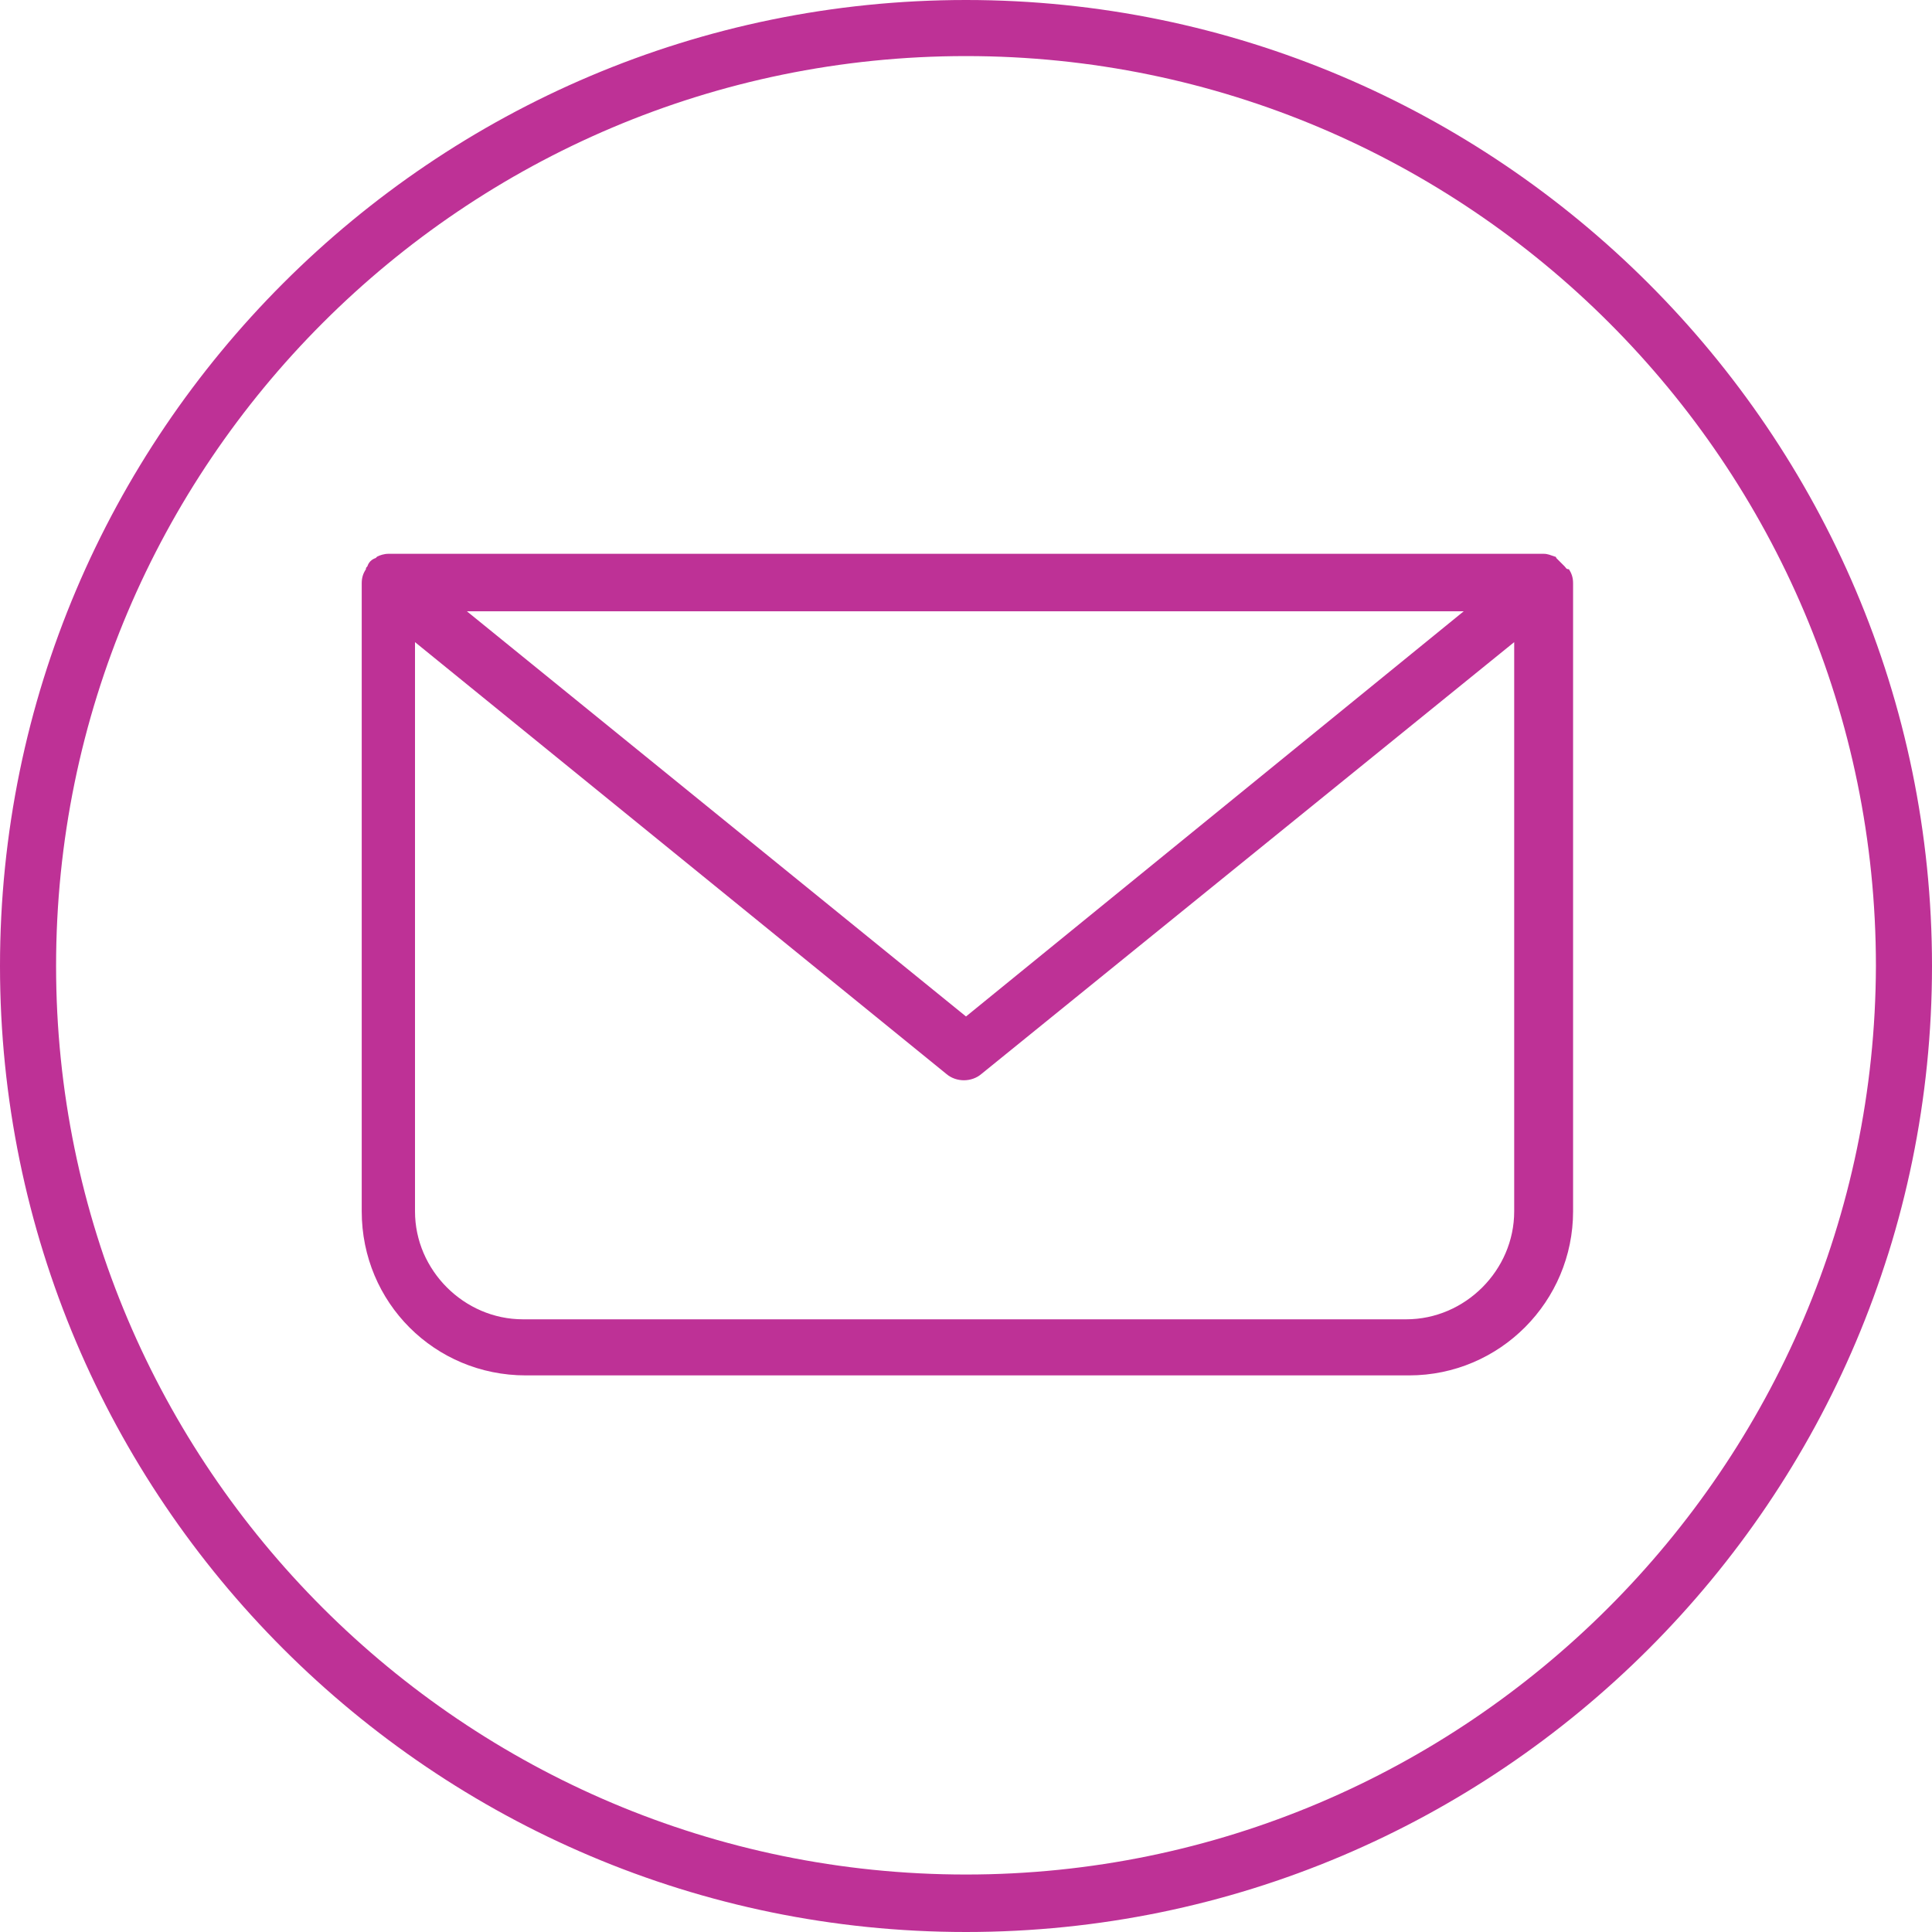 <?xml version="1.0" encoding="UTF-8" standalone="no"?><svg xmlns="http://www.w3.org/2000/svg" xmlns:xlink="http://www.w3.org/1999/xlink" fill="#be3196" height="137.8" preserveAspectRatio="xMidYMid meet" version="1" viewBox="0.0 0.0 137.8 137.8" width="137.8" zoomAndPan="magnify"><g id="change1_1"><path d="M68.9,0C30.9,0,0,30.9,0,68.9s30.9,68.9,68.9,68.9s68.9-30.9,68.9-68.9S106.8,0,68.9,0z M68.9,133.7 C33.1,133.7,4,104.6,4,68.9C4,33.1,33.1,4,68.9,4c35.8,0,64.9,29.1,64.9,64.9C133.7,104.6,104.6,133.7,68.9,133.7z" fill="inherit"/></g><g id="change1_2"><path d="M111.6,40.4c-0.2-0.2-0.4-0.4-0.6-0.6c0,0,0-0.1-0.1-0.1c0,0,0,0,0,0c-0.3-0.1-0.5-0.2-0.8-0.2H27.7c-0.3,0-0.6,0.1-0.8,0.2 c0,0,0,0,0,0c0,0-0.1,0.1-0.1,0.1c-0.3,0.1-0.5,0.3-0.6,0.6c-0.1,0.1-0.1,0.1-0.1,0.2c-0.2,0.3-0.3,0.6-0.3,1v44.8 c0,6.5,5.2,11.7,11.7,11.7h63c6.5,0,11.7-5.3,11.7-11.7V41.6c0-0.4-0.1-0.7-0.3-1C111.7,40.6,111.7,40.5,111.6,40.4z M104.4,43.6 L68.9,72.5L33.3,43.6C33.3,43.6,104.4,43.6,104.4,43.6z M108,86.4c0,4.2-3.5,7.7-7.7,7.7h-63c-4.2,0-7.7-3.5-7.7-7.7V45.8l37.9,30.8 c0.7,0.6,1.8,0.6,2.5,0L108,45.8C108,45.8,108,86.4,108,86.4z" fill="inherit"/></g></svg>